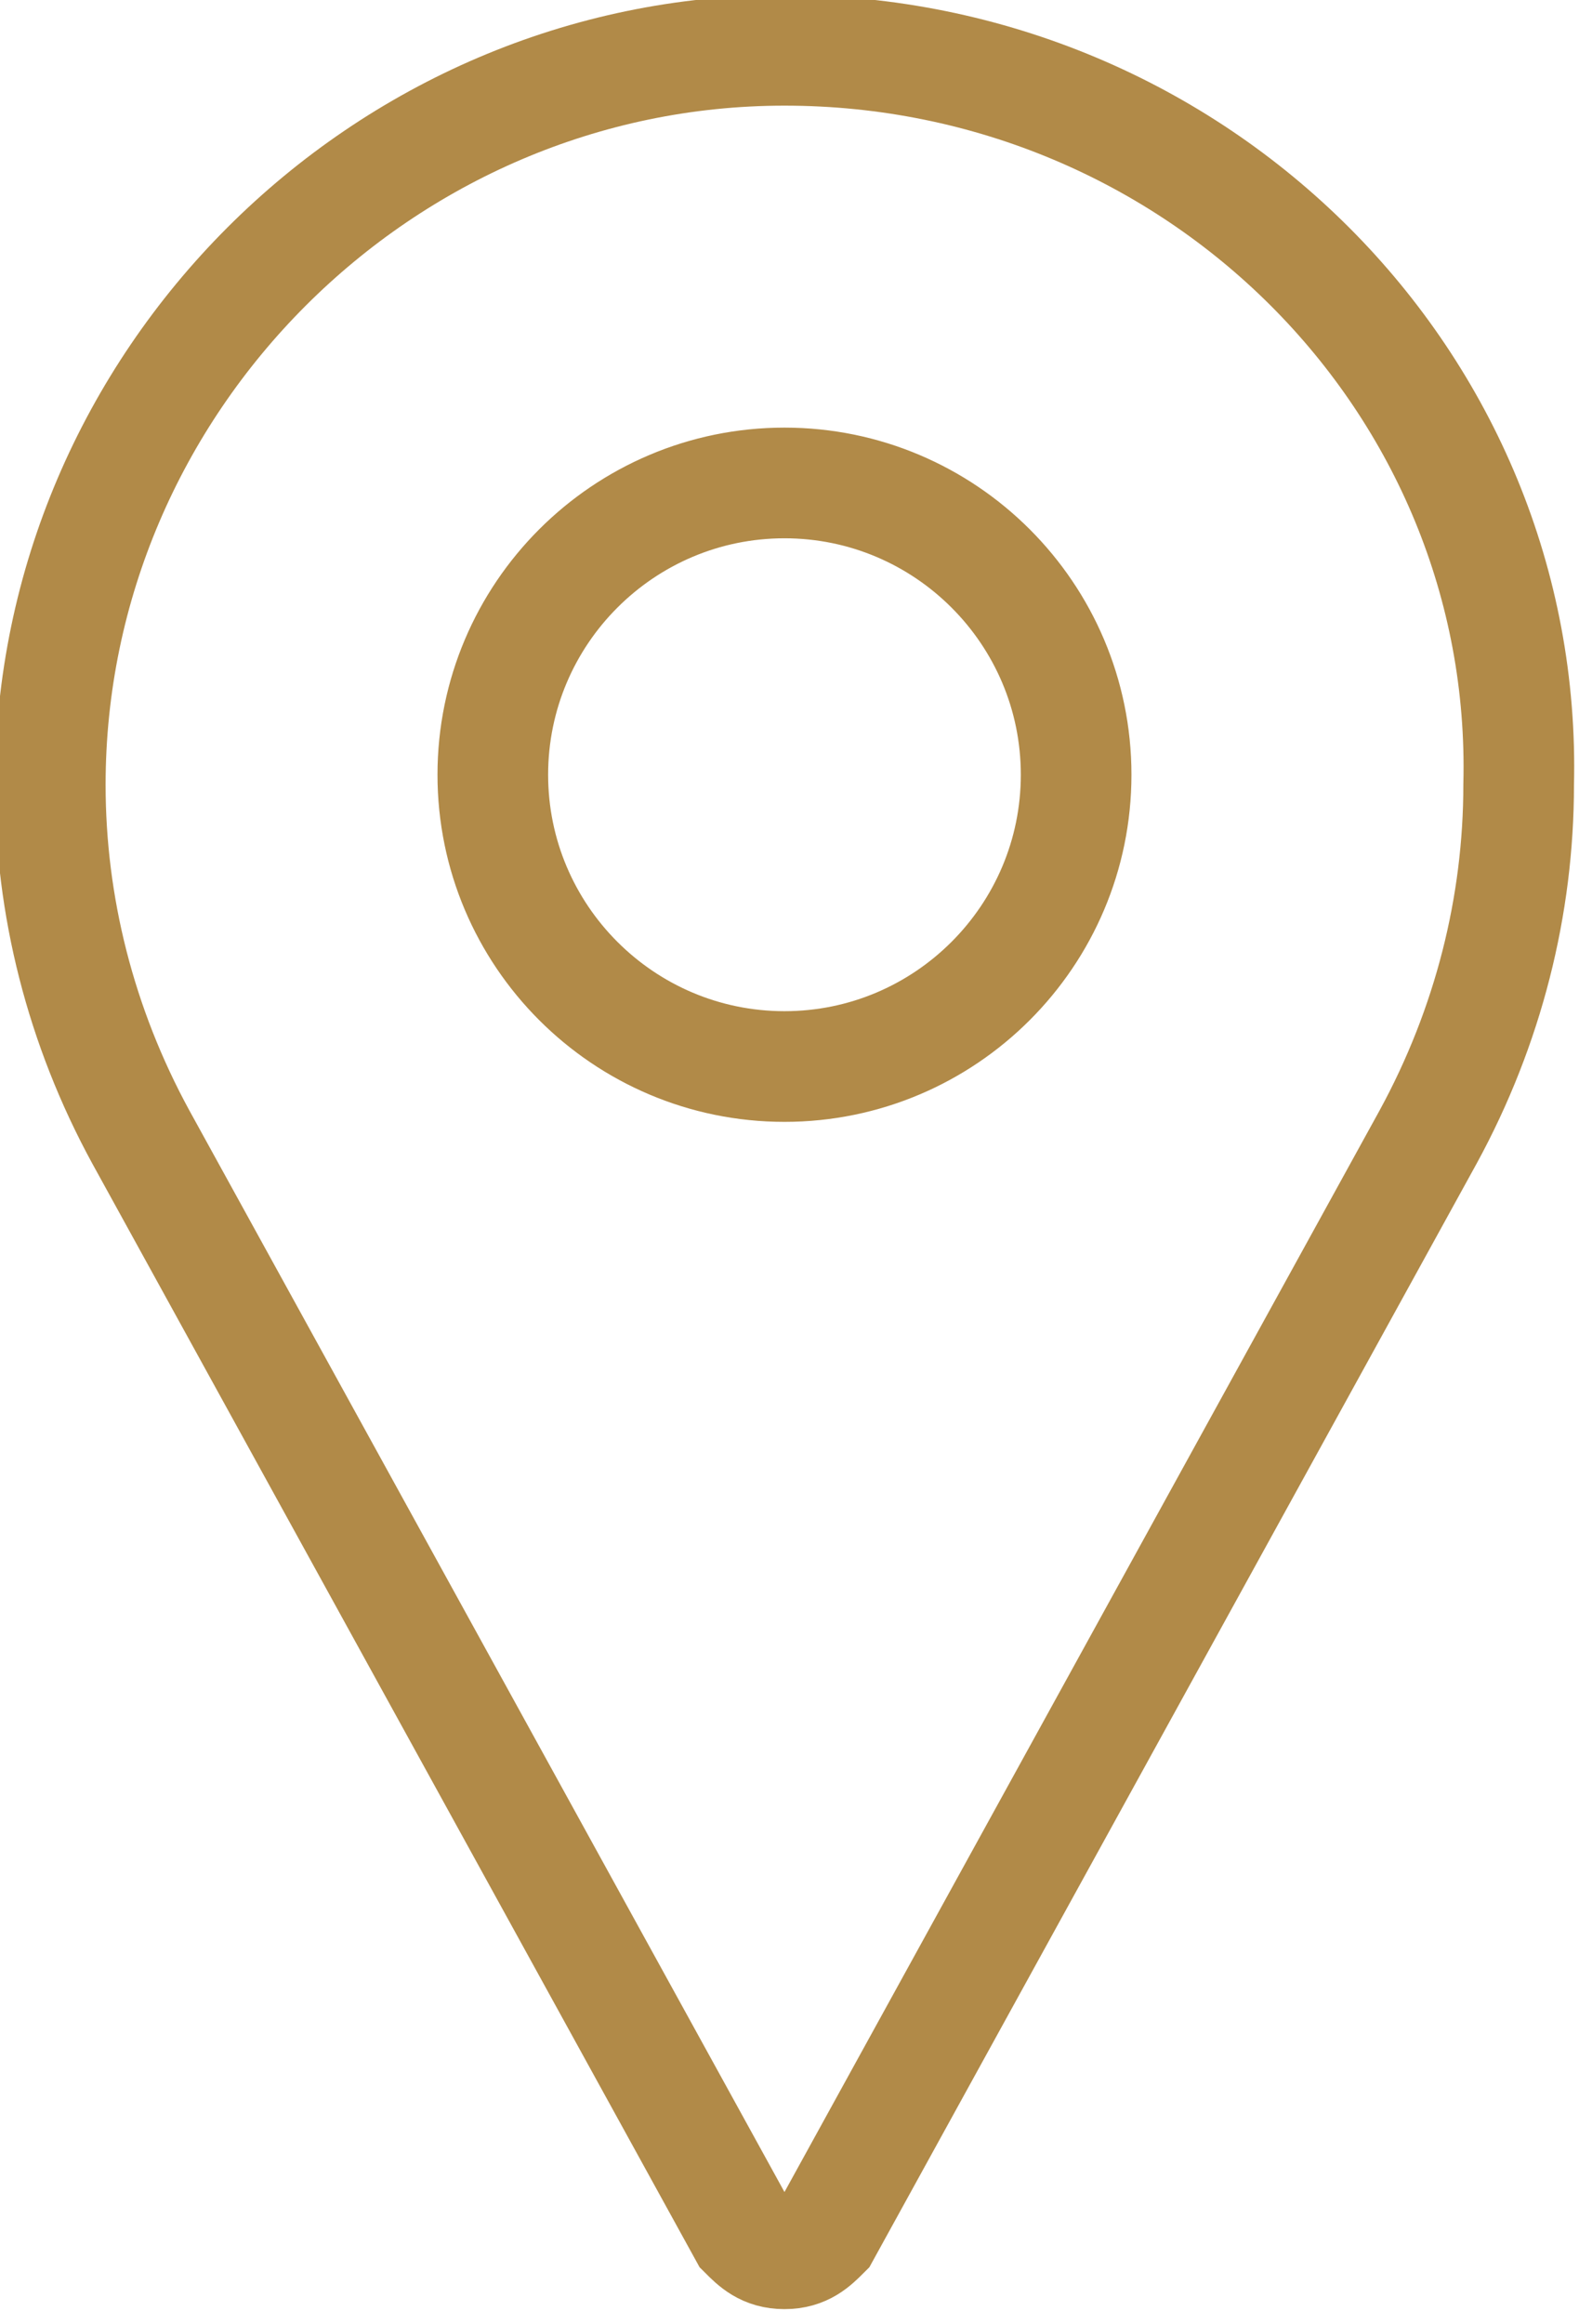 <?xml version="1.0" encoding="utf-8"?>
<!-- Generator: Adobe Illustrator 24.0.1, SVG Export Plug-In . SVG Version: 6.00 Build 0)  -->
<svg version="1.1" id="Layer_1" xmlns="http://www.w3.org/2000/svg" xmlns:xlink="http://www.w3.org/1999/xlink" x="0px" y="0px"
	 width="15.7px" height="23.1px" viewBox="353.7 1827.4 15.7 23.1" style="enable-background:new 353.7 1827.4 15.7 23.1;"
	 xml:space="preserve">
<style type="text/css">
	.st0{fill:none;stroke:#B18A48;stroke-width:1.1;stroke-miterlimit:10;}
</style>
<path class="st0" d="M361.5,1827.9c-4,0-7.3,3.3-7.3,7.3c0,1.2,0.3,2.4,0.9,3.5l6,10.9c0.1,0.1,0.2,0.2,0.4,0.2
	c0.2,0,0.3-0.1,0.4-0.2l6-10.9c0.6-1.1,0.9-2.3,0.9-3.5C368.9,1831.2,365.6,1827.9,361.5,1827.9z M361.5,1838
	c-1.6,0-2.9-1.3-2.9-2.9s1.3-2.9,2.9-2.9c1.6,0,2.9,1.3,2.9,2.9S363.1,1838,361.5,1838z"/>
</svg>

